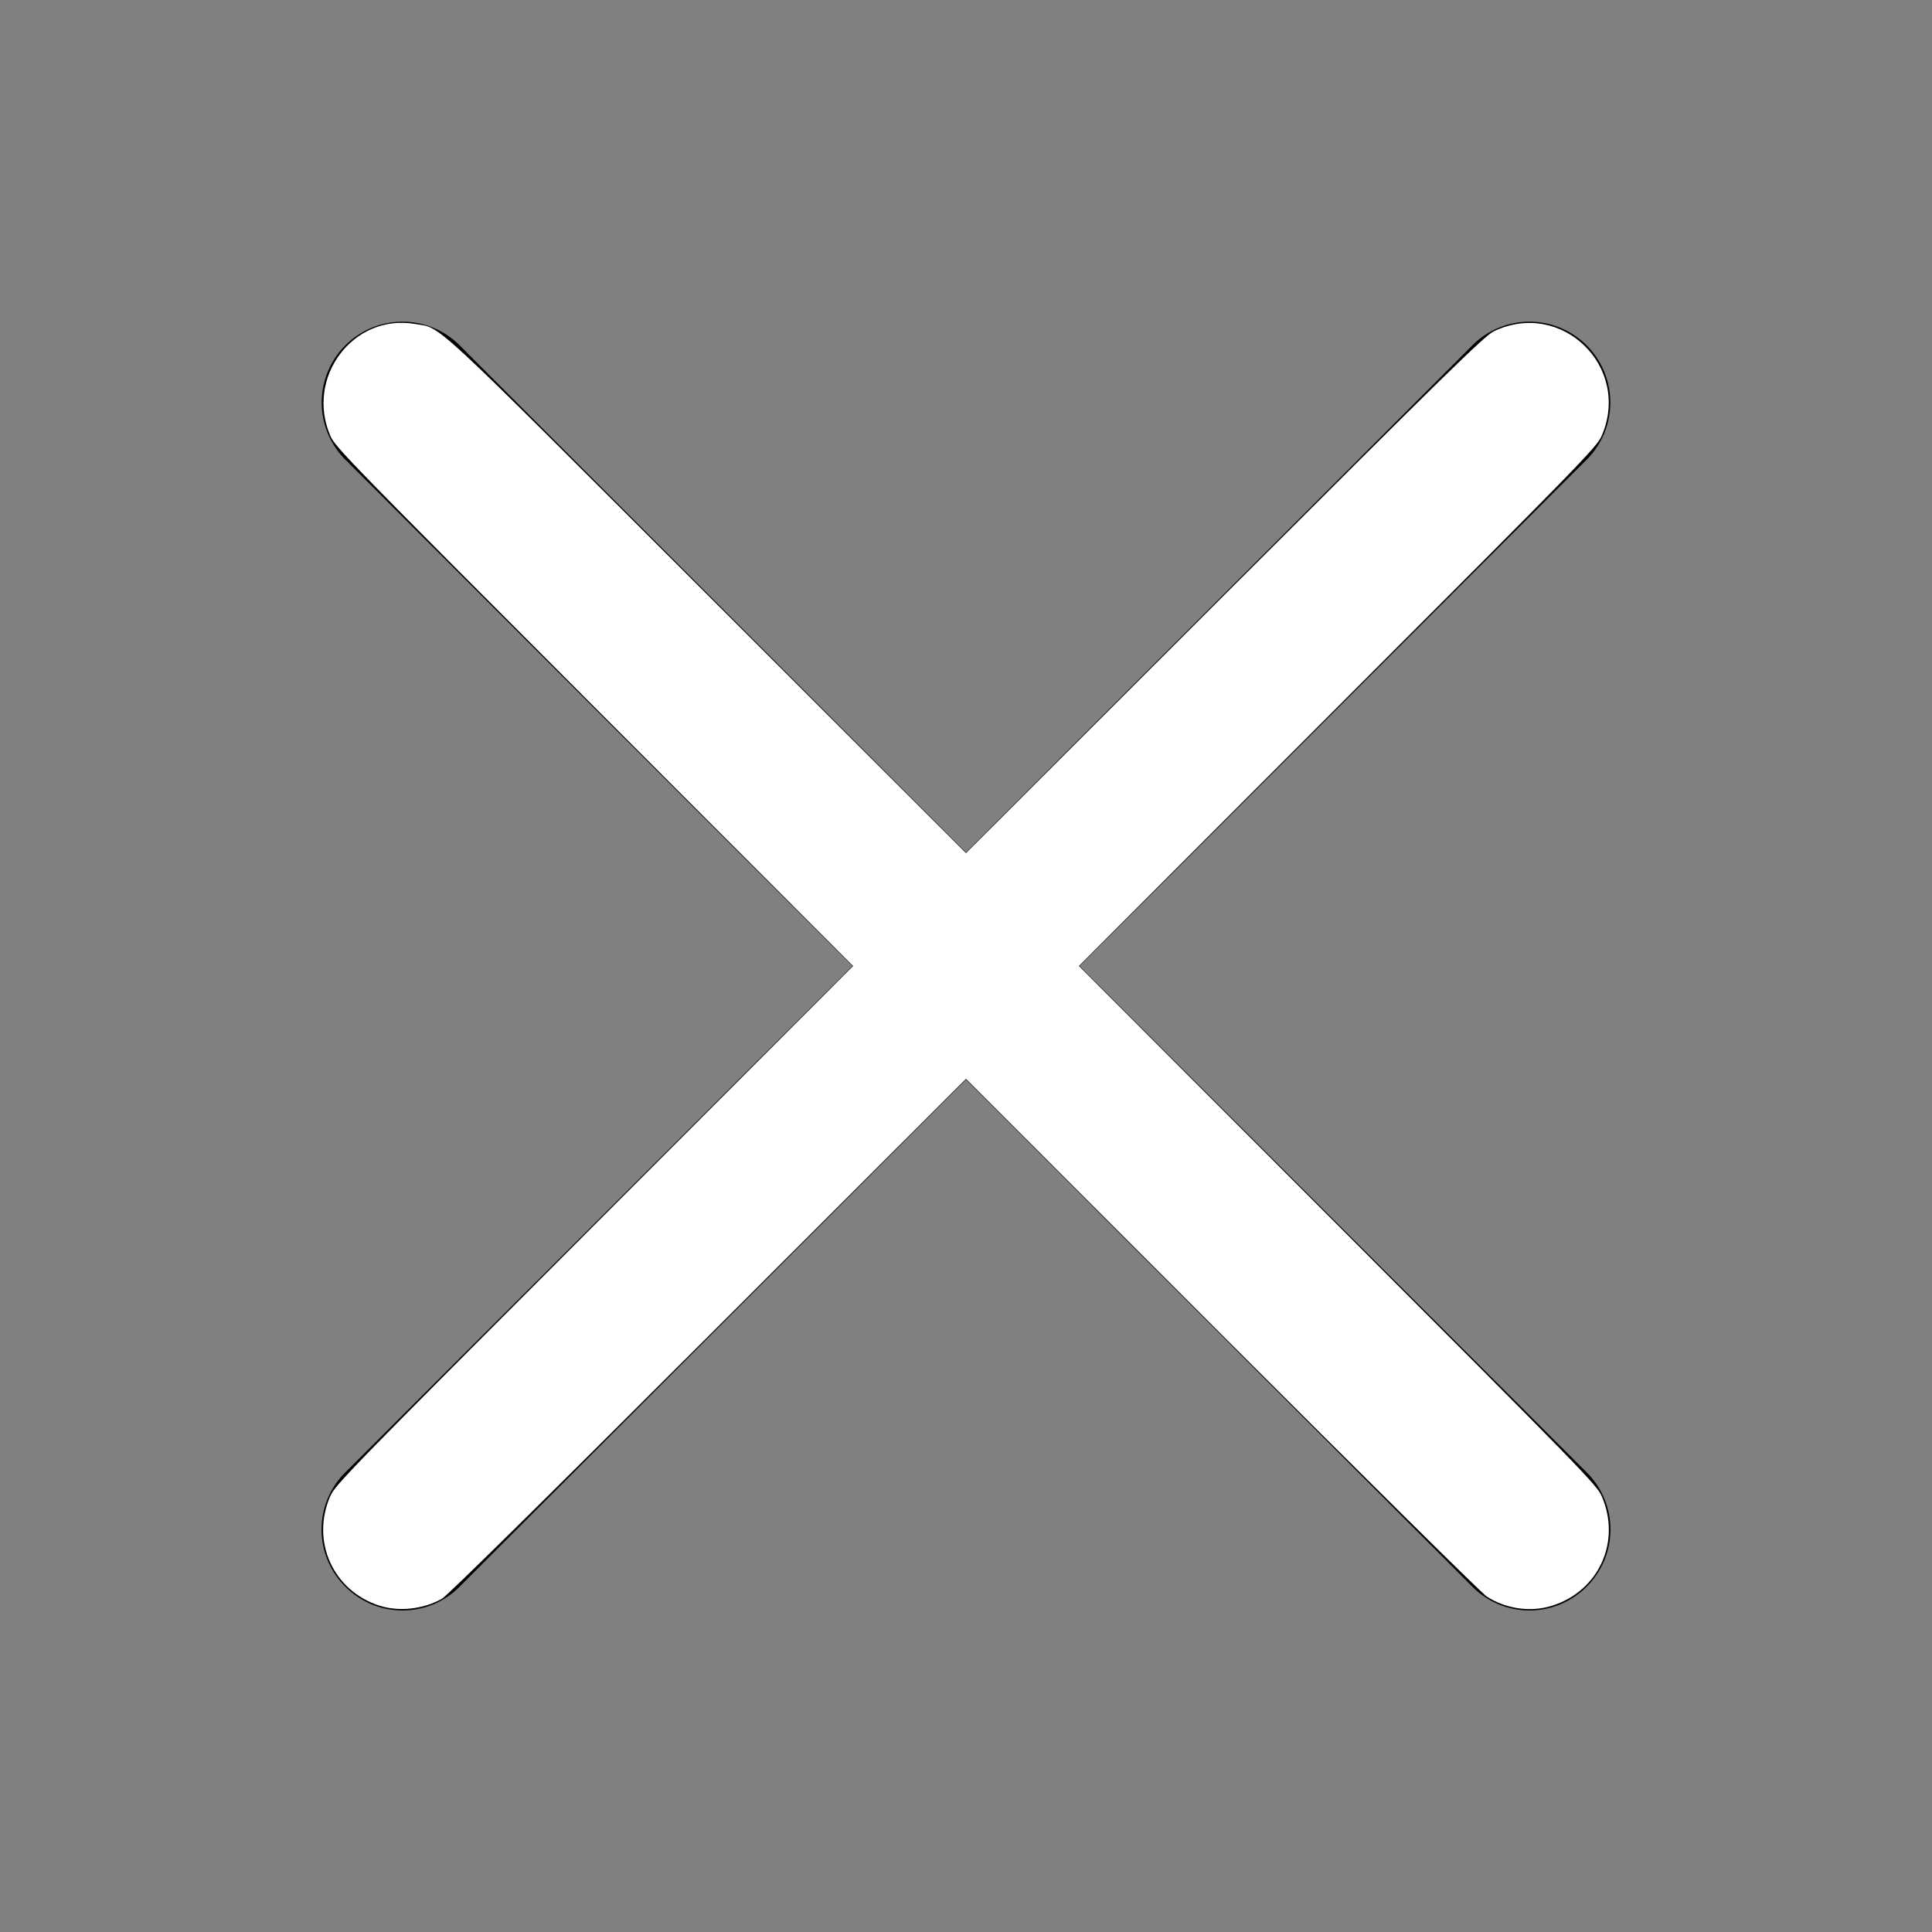 <?xml version="1.0" encoding="UTF-8" standalone="no"?>
<svg
   width="32"
   height="32"
   viewBox="0 0 24 24"
   version="1.1"
   id="svg4"
   sodipodi:docname="exit.svg"
   inkscape:version="1.2.2 (732a01da63, 2022-12-09)"
   xmlns:inkscape="http://www.inkscape.org/namespaces/inkscape"
   xmlns:sodipodi="http://sodipodi.sourceforge.net/DTD/sodipodi-0.dtd"
   xmlns="http://www.w3.org/2000/svg"
   xmlns:svg="http://www.w3.org/2000/svg">
  <rect x="0" y="0" width="24" height="24" fill="#808080" stroke="none"/>
  <defs
     id="defs8" />
  <sodipodi:namedview
     id="namedview6"
     pagecolor="#ffffff"
     bordercolor="#000000"
     borderopacity="0.25"
     inkscape:showpageshadow="2"
     inkscape:pageopacity="0.0"
     inkscape:pagecheckerboard="0"
     inkscape:deskcolor="#d1d1d1"
     showgrid="false"
     inkscape:zoom="32.09375"
     inkscape:cx="16"
     inkscape:cy="15.984421"
     inkscape:window-width="1728"
     inkscape:window-height="2978"
     inkscape:window-x="6325"
     inkscape:window-y="-11"
     inkscape:window-maximized="1"
     inkscape:current-layer="svg4" />
  <path
     fill="currentColor"
     d="m13.41 12l6.3-6.29a1 1 0 1 0-1.42-1.42L12 10.59l-6.29-6.3a1 1 0 0 0-1.42 1.42l6.3 6.29l-6.3 6.29a1 1 0 0 0 0 1.42a1 1 0 0 0 1.42 0l6.29-6.3l6.29 6.3a1 1 0 0 0 1.42 0a1 1 0 0 0 0-1.42Z"
     id="path2" />
  <path
     style="fill:#000000;stroke-width:0.125;fill-opacity:1"
     d="M 6.283,26.595 C 5.508,26.347 5.14,25.507 5.481,24.763 5.573,24.562 5.768,24.363 9.863,20.276 L 14.149,15.999 9.863,11.723 C 5.818,7.688 5.572,7.436 5.484,7.244 5.245,6.722 5.345,6.132 5.74,5.738 6.042,5.437 6.468,5.297 6.873,5.366 7.329,5.444 7.031,5.168 11.712,9.849 c 2.354,2.355 4.286,4.281 4.293,4.281 0.007,0 1.936,-1.927 4.288,-4.282 3.753,-3.758 4.297,-4.292 4.452,-4.365 1.138,-0.533 2.297,0.617 1.771,1.758 -0.089,0.194 -0.332,0.442 -4.375,4.481 l -4.28,4.276 4.28,4.277 c 4.068,4.065 4.285,4.287 4.376,4.485 0.345,0.747 -0.027,1.591 -0.807,1.833 -0.351,0.109 -0.734,0.06 -1.059,-0.135 -0.116,-0.07 -1.449,-1.386 -4.399,-4.345 -2.328,-2.335 -4.239,-4.245 -4.247,-4.245 -0.008,0 -1.922,1.91 -4.253,4.245 -2.897,2.902 -4.291,4.277 -4.404,4.345 -0.32,0.193 -0.722,0.244 -1.064,0.135 z"
     id="path3038"
     transform="scale(0.75)" />
  <path
     style="fill:#000000;fill-opacity:1;stroke-width:0.125"
     d="M 6.283,26.595 C 5.508,26.347 5.139,25.505 5.482,24.763 5.574,24.563 5.783,24.349 9.859,20.276 L 14.139,16 9.859,11.723 C 5.834,7.702 5.573,7.435 5.485,7.244 5.245,6.723 5.345,6.133 5.74,5.738 6.042,5.437 6.468,5.297 6.873,5.366 7.327,5.444 7.034,5.173 11.716,9.85 l 4.284,4.28 4.284,-4.28 c 3.722,-3.719 4.307,-4.291 4.461,-4.364 1.122,-0.535 2.28,0.594 1.782,1.737 -0.079,0.181 -0.345,0.455 -4.371,4.485 L 17.87,16 l 4.287,4.292 c 4.057,4.062 4.291,4.303 4.372,4.489 0.327,0.751 -0.047,1.574 -0.826,1.816 -0.355,0.11 -0.76,0.052 -1.08,-0.155 -0.081,-0.053 -2.055,-2.003 -4.386,-4.334 l -4.237,-4.239 -4.269,4.265 c -2.671,2.668 -4.321,4.295 -4.409,4.345 -0.307,0.175 -0.712,0.22 -1.039,0.115 z"
     id="path3040"
     transform="scale(0.75)" />
  <path
     style="fill:#ffffff;fill-opacity:1;stroke-width:0.125"
     d="M 6.287,26.596 C 5.516,26.349 5.146,25.527 5.47,24.782 5.552,24.594 5.778,24.362 9.843,20.292 L 14.13,16 9.843,11.708 C 5.837,7.697 5.551,7.403 5.474,7.225 5.051,6.253 5.85,5.191 6.873,5.366 7.327,5.444 7.034,5.173 11.716,9.85 l 4.284,4.28 4.284,-4.28 c 3.722,-3.719 4.307,-4.291 4.461,-4.364 1.122,-0.535 2.28,0.594 1.782,1.737 -0.079,0.181 -0.345,0.455 -4.371,4.485 L 17.87,16 l 4.287,4.292 c 4.057,4.062 4.291,4.303 4.372,4.489 0.327,0.751 -0.047,1.574 -0.826,1.816 -0.355,0.11 -0.76,0.052 -1.08,-0.155 -0.081,-0.053 -2.055,-2.003 -4.386,-4.334 l -4.237,-4.239 -4.269,4.265 c -2.671,2.668 -4.321,4.295 -4.409,4.345 -0.306,0.174 -0.712,0.22 -1.036,0.116 z"
     id="path3042"
     transform="scale(0.75)" />
</svg>
